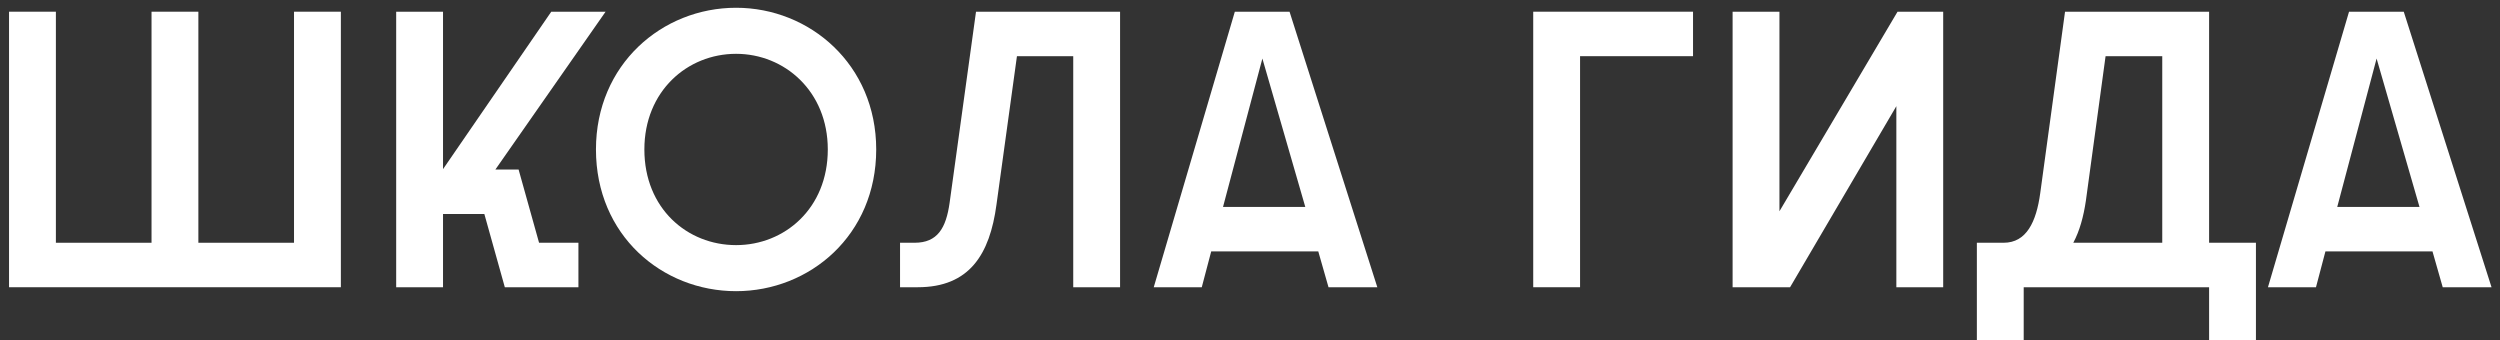 <?xml version="1.0" encoding="UTF-8"?>
<svg width="235px" height="32px" viewBox="0 0 235 32" version="1.1" xmlns="http://www.w3.org/2000/svg" xmlns:xlink="http://www.w3.org/1999/xlink">
    <rect x="0" y="0" width="235" height="32" fill="#333333" stroke="none"/>
    <title>Logo-school-gid</title>
    <g id="Page-1" stroke="none" stroke-width="1" fill="none" fill-rule="evenodd">
        <g id="Школа-Гида" transform="translate(-40, -39)" fill="#FFFFFF" fill-rule="nonzero">
            <g id="Logo-school-gid" transform="translate(40.85, 39.73)">
                <polygon id="Path" points="0 26.27 31.191 26.27 31.191 0.37 26.788 0.37 26.788 22.089 17.797 22.089 17.797 0.37 13.394 0.37 13.394 22.089 4.403 22.089 4.403 0.37 0 0.37"></polygon>
                <polygon id="Path" points="36.391 26.27 40.794 26.27 40.794 19.388 44.679 19.388 46.603 26.27 53.522 26.27 53.522 22.089 49.822 22.089 47.898 15.207 45.715 15.207 56.075 0.37 50.969 0.37 40.794 15.17 40.794 0.37 36.391 0.37"></polygon>
                <path d="M68.342,26.64 C75.261,26.64 81.514,21.386 81.514,13.32 C81.514,5.328 75.261,0 68.342,0 C61.386,0 55.17,5.328 55.17,13.32 C55.17,21.386 61.386,26.64 68.342,26.64 Z M59.721,13.32 C59.721,7.844 63.754,4.329 68.342,4.329 C72.893,4.329 76.963,7.844 76.963,13.32 C76.963,18.87 72.893,22.311 68.342,22.311 C63.754,22.311 59.721,18.87 59.721,13.32 Z" id="Shape"></path>
                <path d="M104.437,0.37 L90.895,0.37 L88.416,18.315 C88.083,20.72 87.269,22.089 85.123,22.089 L83.754,22.089 L83.754,26.27 L85.419,26.27 C90.266,26.27 92.19,23.199 92.819,18.5 L94.743,4.551 L100.034,4.551 L100.034,26.27 L104.437,26.27 L104.437,0.37 Z" id="Path"></path>
                <path d="M107.602,26.27 L112.116,26.27 L113.004,22.903 L123.068,22.903 L124.03,26.27 L128.618,26.27 L120.367,0.37 L115.224,0.37 L107.602,26.27 Z M114.114,18.722 L117.814,4.773 L121.847,18.722 L114.114,18.722 Z" id="Shape"></path>
                <polygon id="Path" points="143.273 0.37 143.273 26.27 147.676 26.27 147.676 4.551 158.295 4.551 158.295 0.37"></polygon>
                <polygon id="Path" points="162.015 26.27 167.417 26.27 177.407 9.25 177.407 26.27 181.81 26.27 181.81 0.37 177.518 0.37 166.418 19.129 166.418 0.37 162.015 0.37"></polygon>
                <path d="M184.975,31.265 L189.378,31.265 L189.378,26.27 L206.805,26.27 L206.805,31.265 L211.208,31.265 L211.208,22.089 L206.805,22.089 L206.805,0.37 L193.263,0.37 L190.932,17.427 C190.562,20.128 189.637,22.089 187.491,22.089 L184.975,22.089 L184.975,31.265 Z M194.04,22.089 C194.632,20.979 195.002,19.647 195.224,18.13 L197.074,4.551 L202.402,4.551 L202.402,22.089 L194.04,22.089 Z" id="Shape"></path>
                <path d="M212.338,26.27 L216.852,26.27 L217.74,22.903 L227.804,22.903 L228.766,26.27 L233.354,26.27 L225.103,0.37 L219.96,0.37 L212.338,26.27 Z M218.85,18.722 L222.55,4.773 L226.583,18.722 L218.85,18.722 Z" id="Shape"></path>
            </g>
        </g>
    </g>
</svg>